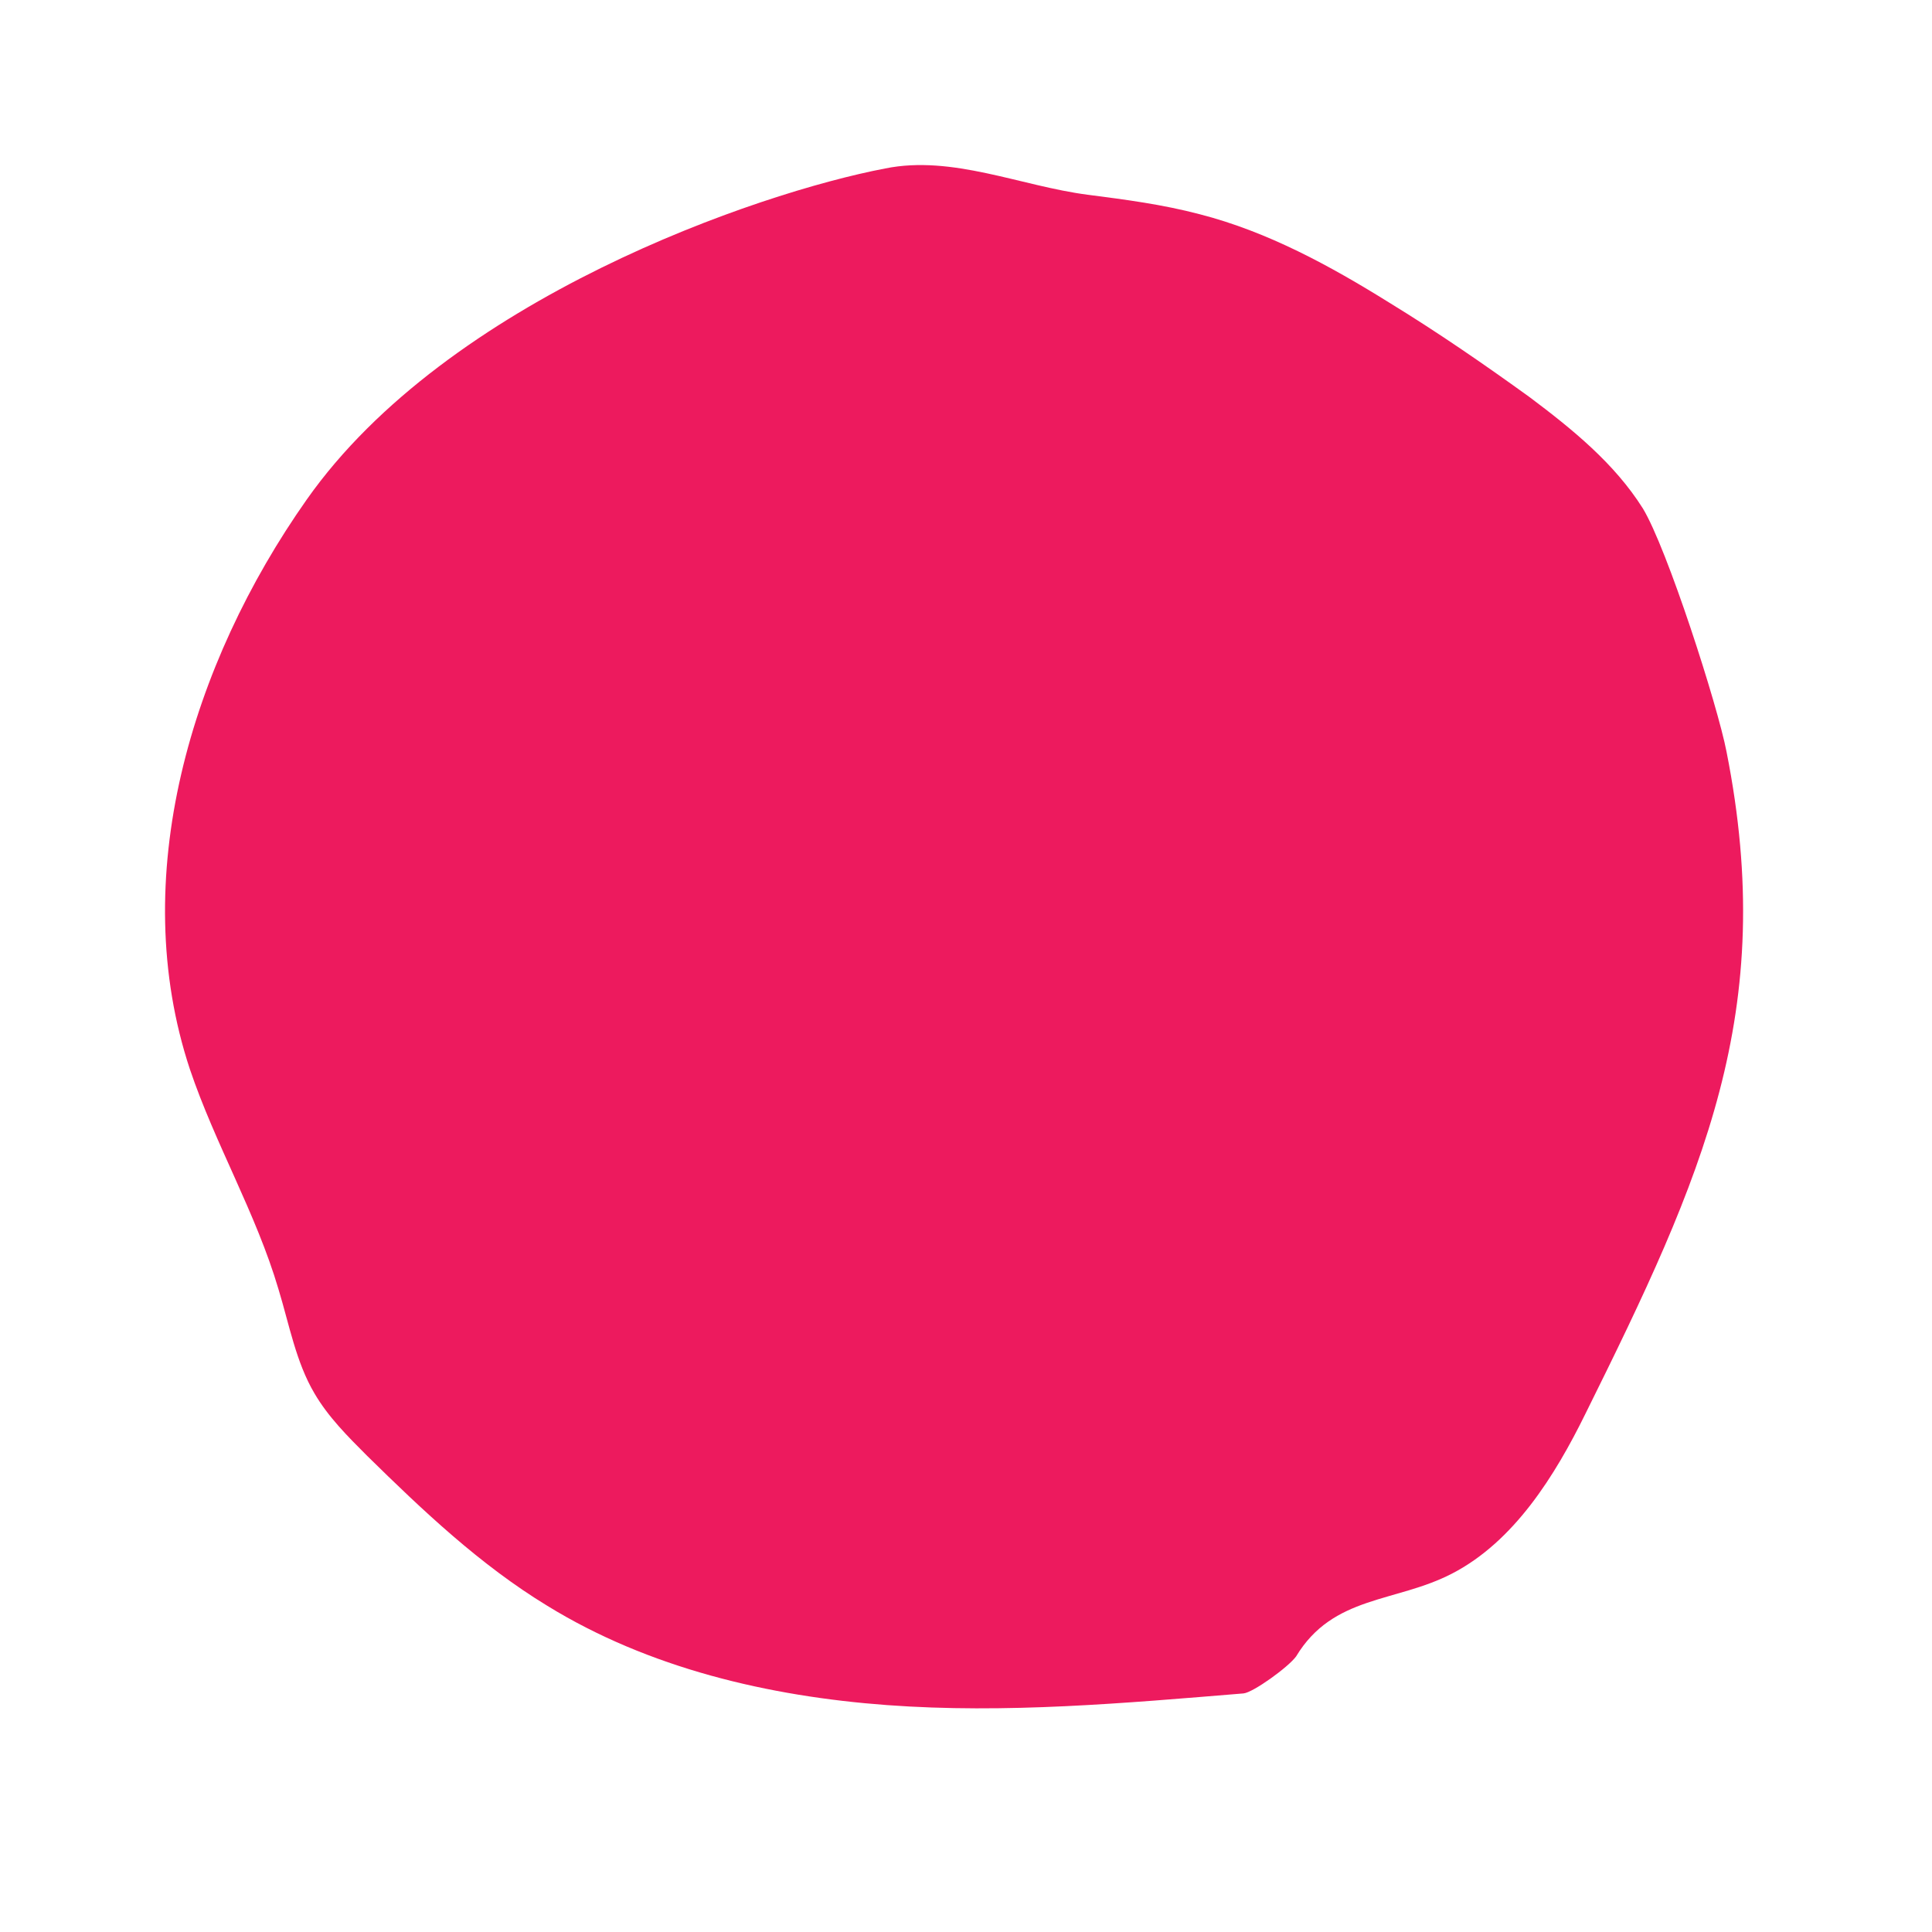 <?xml version="1.0" encoding="UTF-8"?> <!-- Generator: Adobe Illustrator 21.0.2, SVG Export Plug-In . SVG Version: 6.00 Build 0) --> <svg xmlns="http://www.w3.org/2000/svg" xmlns:xlink="http://www.w3.org/1999/xlink" id="Layer_1" x="0px" y="0px" viewBox="0 0 198.4 198.4" style="enable-background:new 0 0 198.4 198.4;" xml:space="preserve"> <style type="text/css"> .st0{fill:#ED1A5E;} </style> <path class="st0" d="M149.1,161.6c6.4-3.3,10.6-10.1,13.7-16.4c12.1-24.4,19.8-41.3,14.5-68c-0.9-4.7-6.1-20.9-8.6-25 c-2.9-4.6-7.2-8.1-11.6-11.4c-4.7-3.4-9.5-6.7-14.4-9.7c-6.1-3.8-12.5-7.3-19.5-9.1c-3.8-1-7.6-1.5-11.5-2 c-6.9-0.9-13.9-4.1-20.8-2.7c-13.1,2.5-44.9,13.4-59.4,34c-11.9,16.9-18.5,38.9-12,58.5c2.6,7.7,6.8,14.8,9.1,22.6 c1.1,3.6,1.8,7.5,3.7,10.7c1.4,2.4,3.4,4.4,5.4,6.4c5.7,5.6,11.6,11.2,18.5,15.4c10.4,6.4,22.7,9.3,34.9,10.2 c12.2,0.9,24.4-0.2,36.6-1.2c1-0.1,4.6-2.7,5.4-3.8C136.9,163.8,143.3,164.6,149.1,161.6z"></path> </svg> 